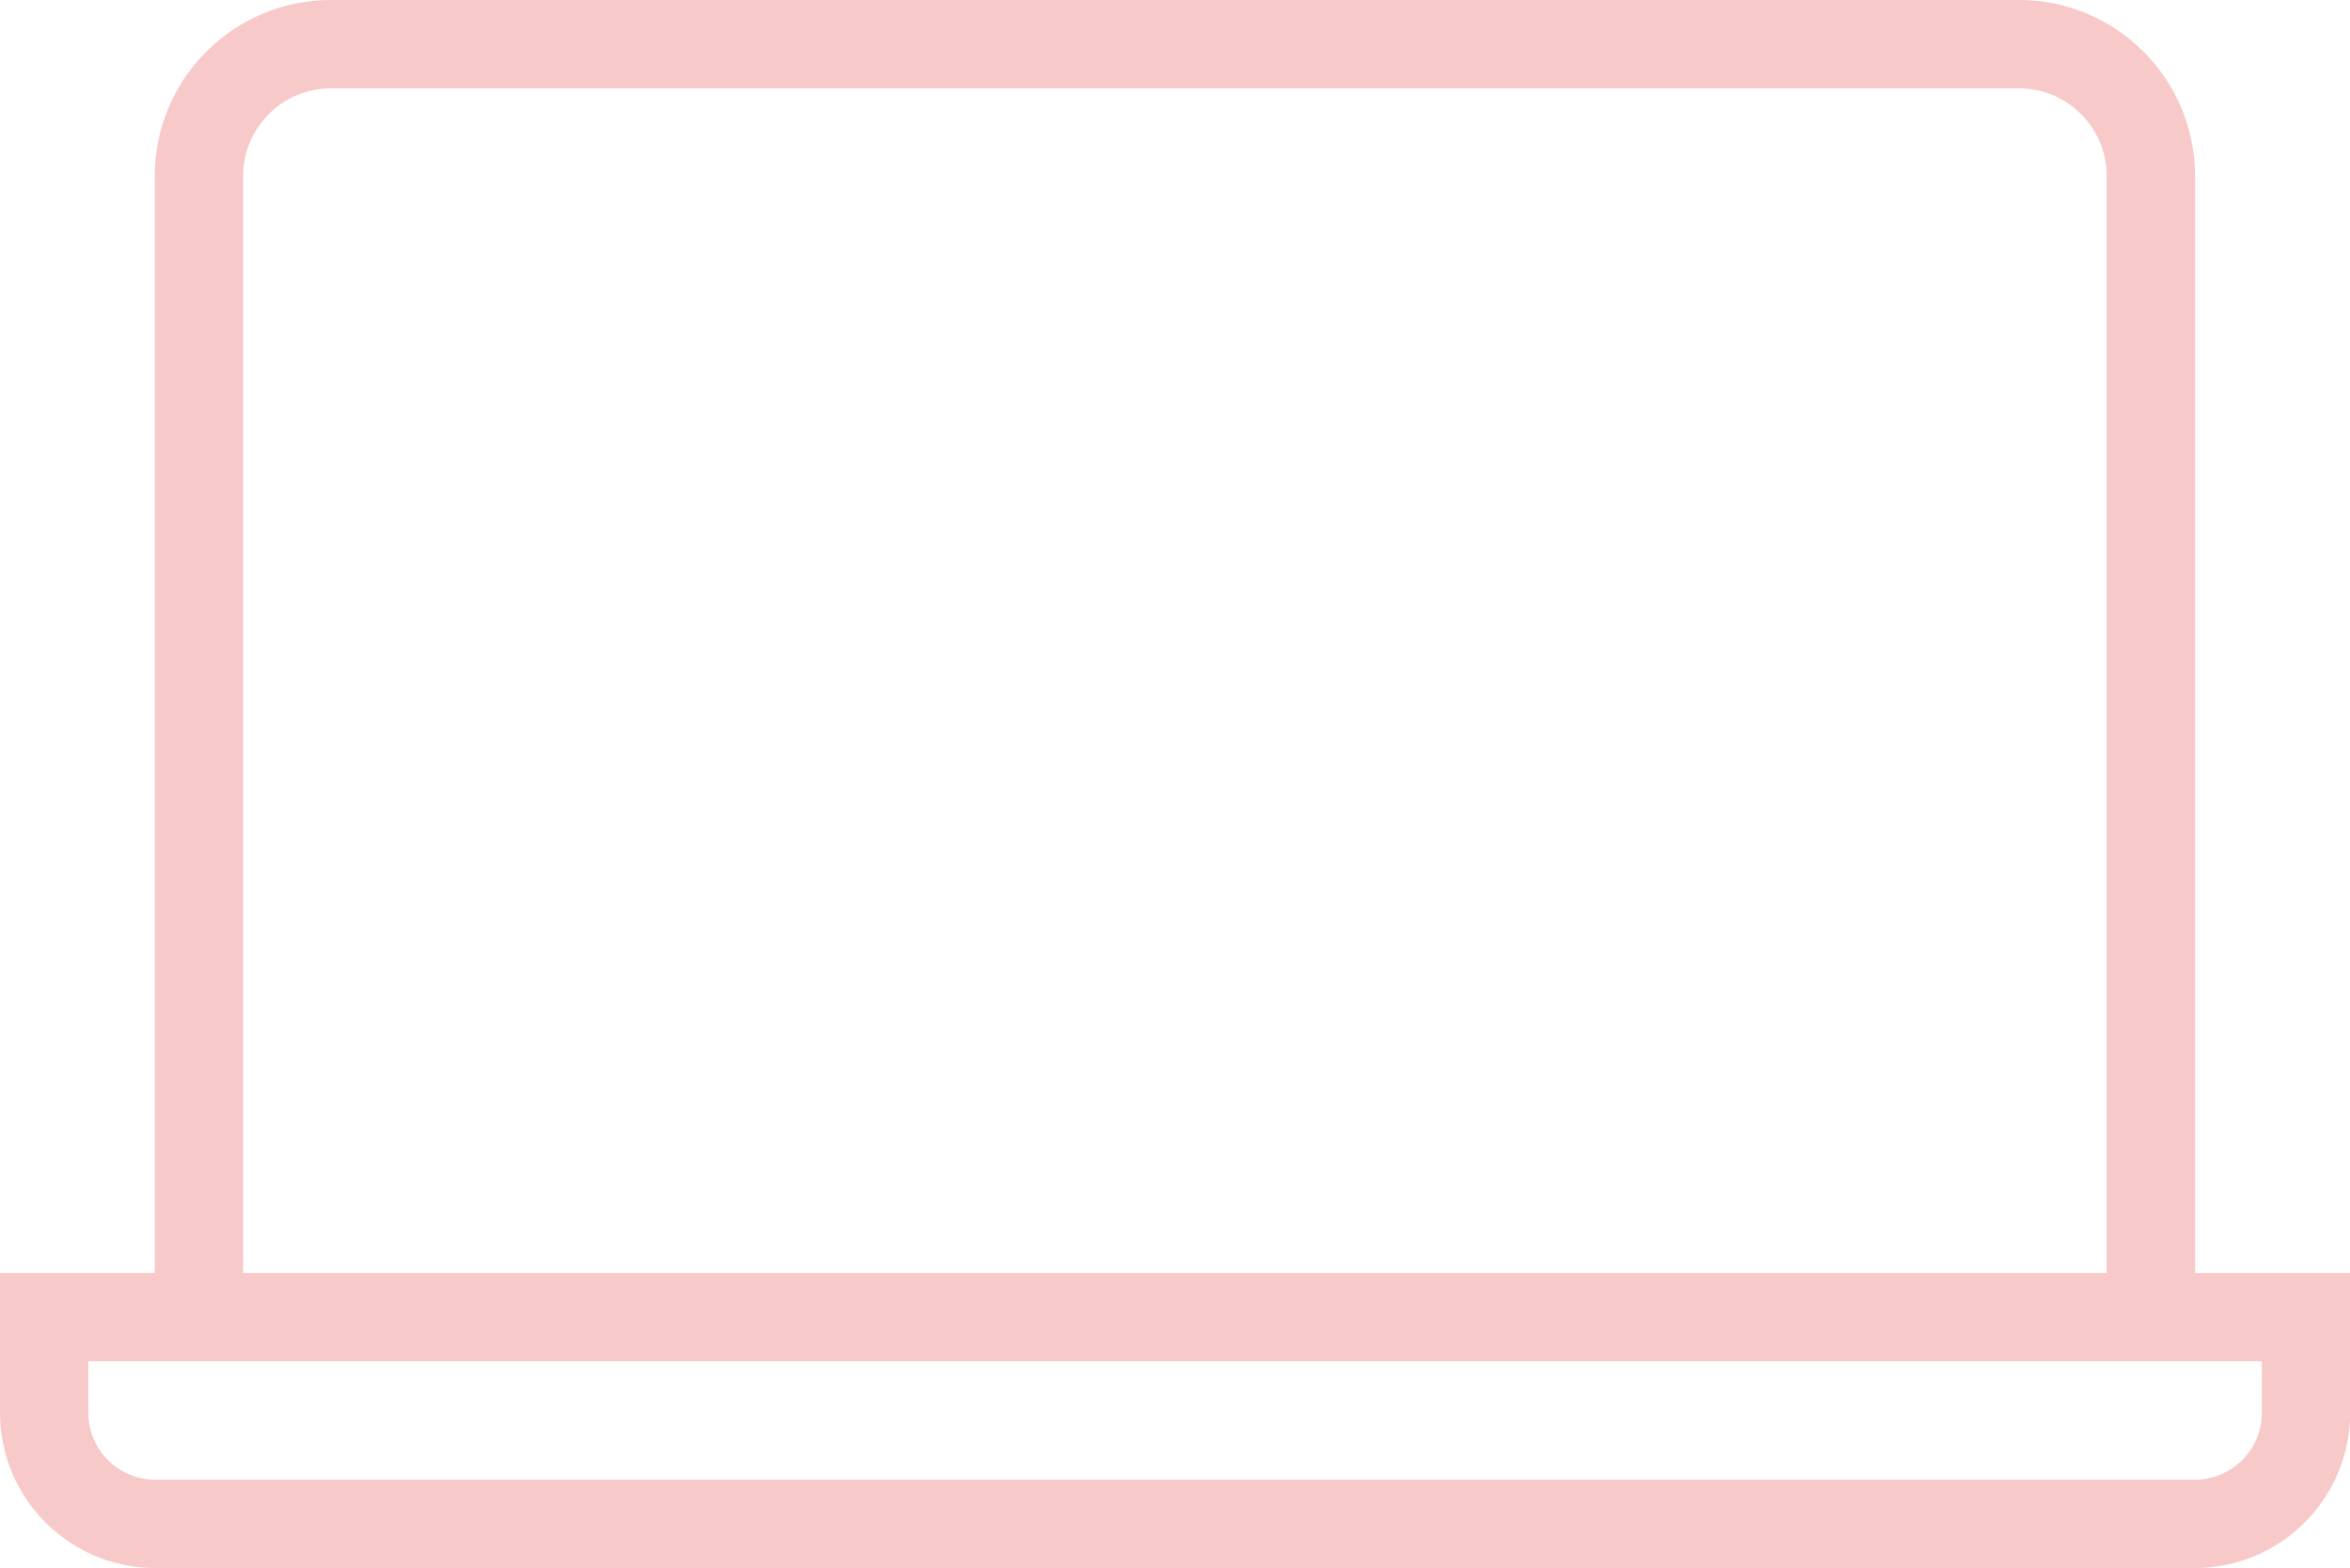 <?xml version="1.0" encoding="UTF-8"?><svg id="_レイヤー_2" xmlns="http://www.w3.org/2000/svg" viewBox="0 0 133 88.74"><defs><style>.cls-1{fill:none;stroke:#f8c9c9;stroke-miterlimit:10;stroke-width:5px;}</style></defs><g id="_1"><path class="cls-1" d="m121.73,73.91V9.96c0-4.11-3.34-7.46-7.46-7.46H18.72c-4.11,0-7.46,3.34-7.46,7.46v63.95"/><path class="cls-1" d="m2.5,74.54v5.41c0,3.47,2.82,6.29,6.29,6.29h115.43c3.47,0,6.29-2.82,6.29-6.29v-5.41H2.5Z"/></g></svg>